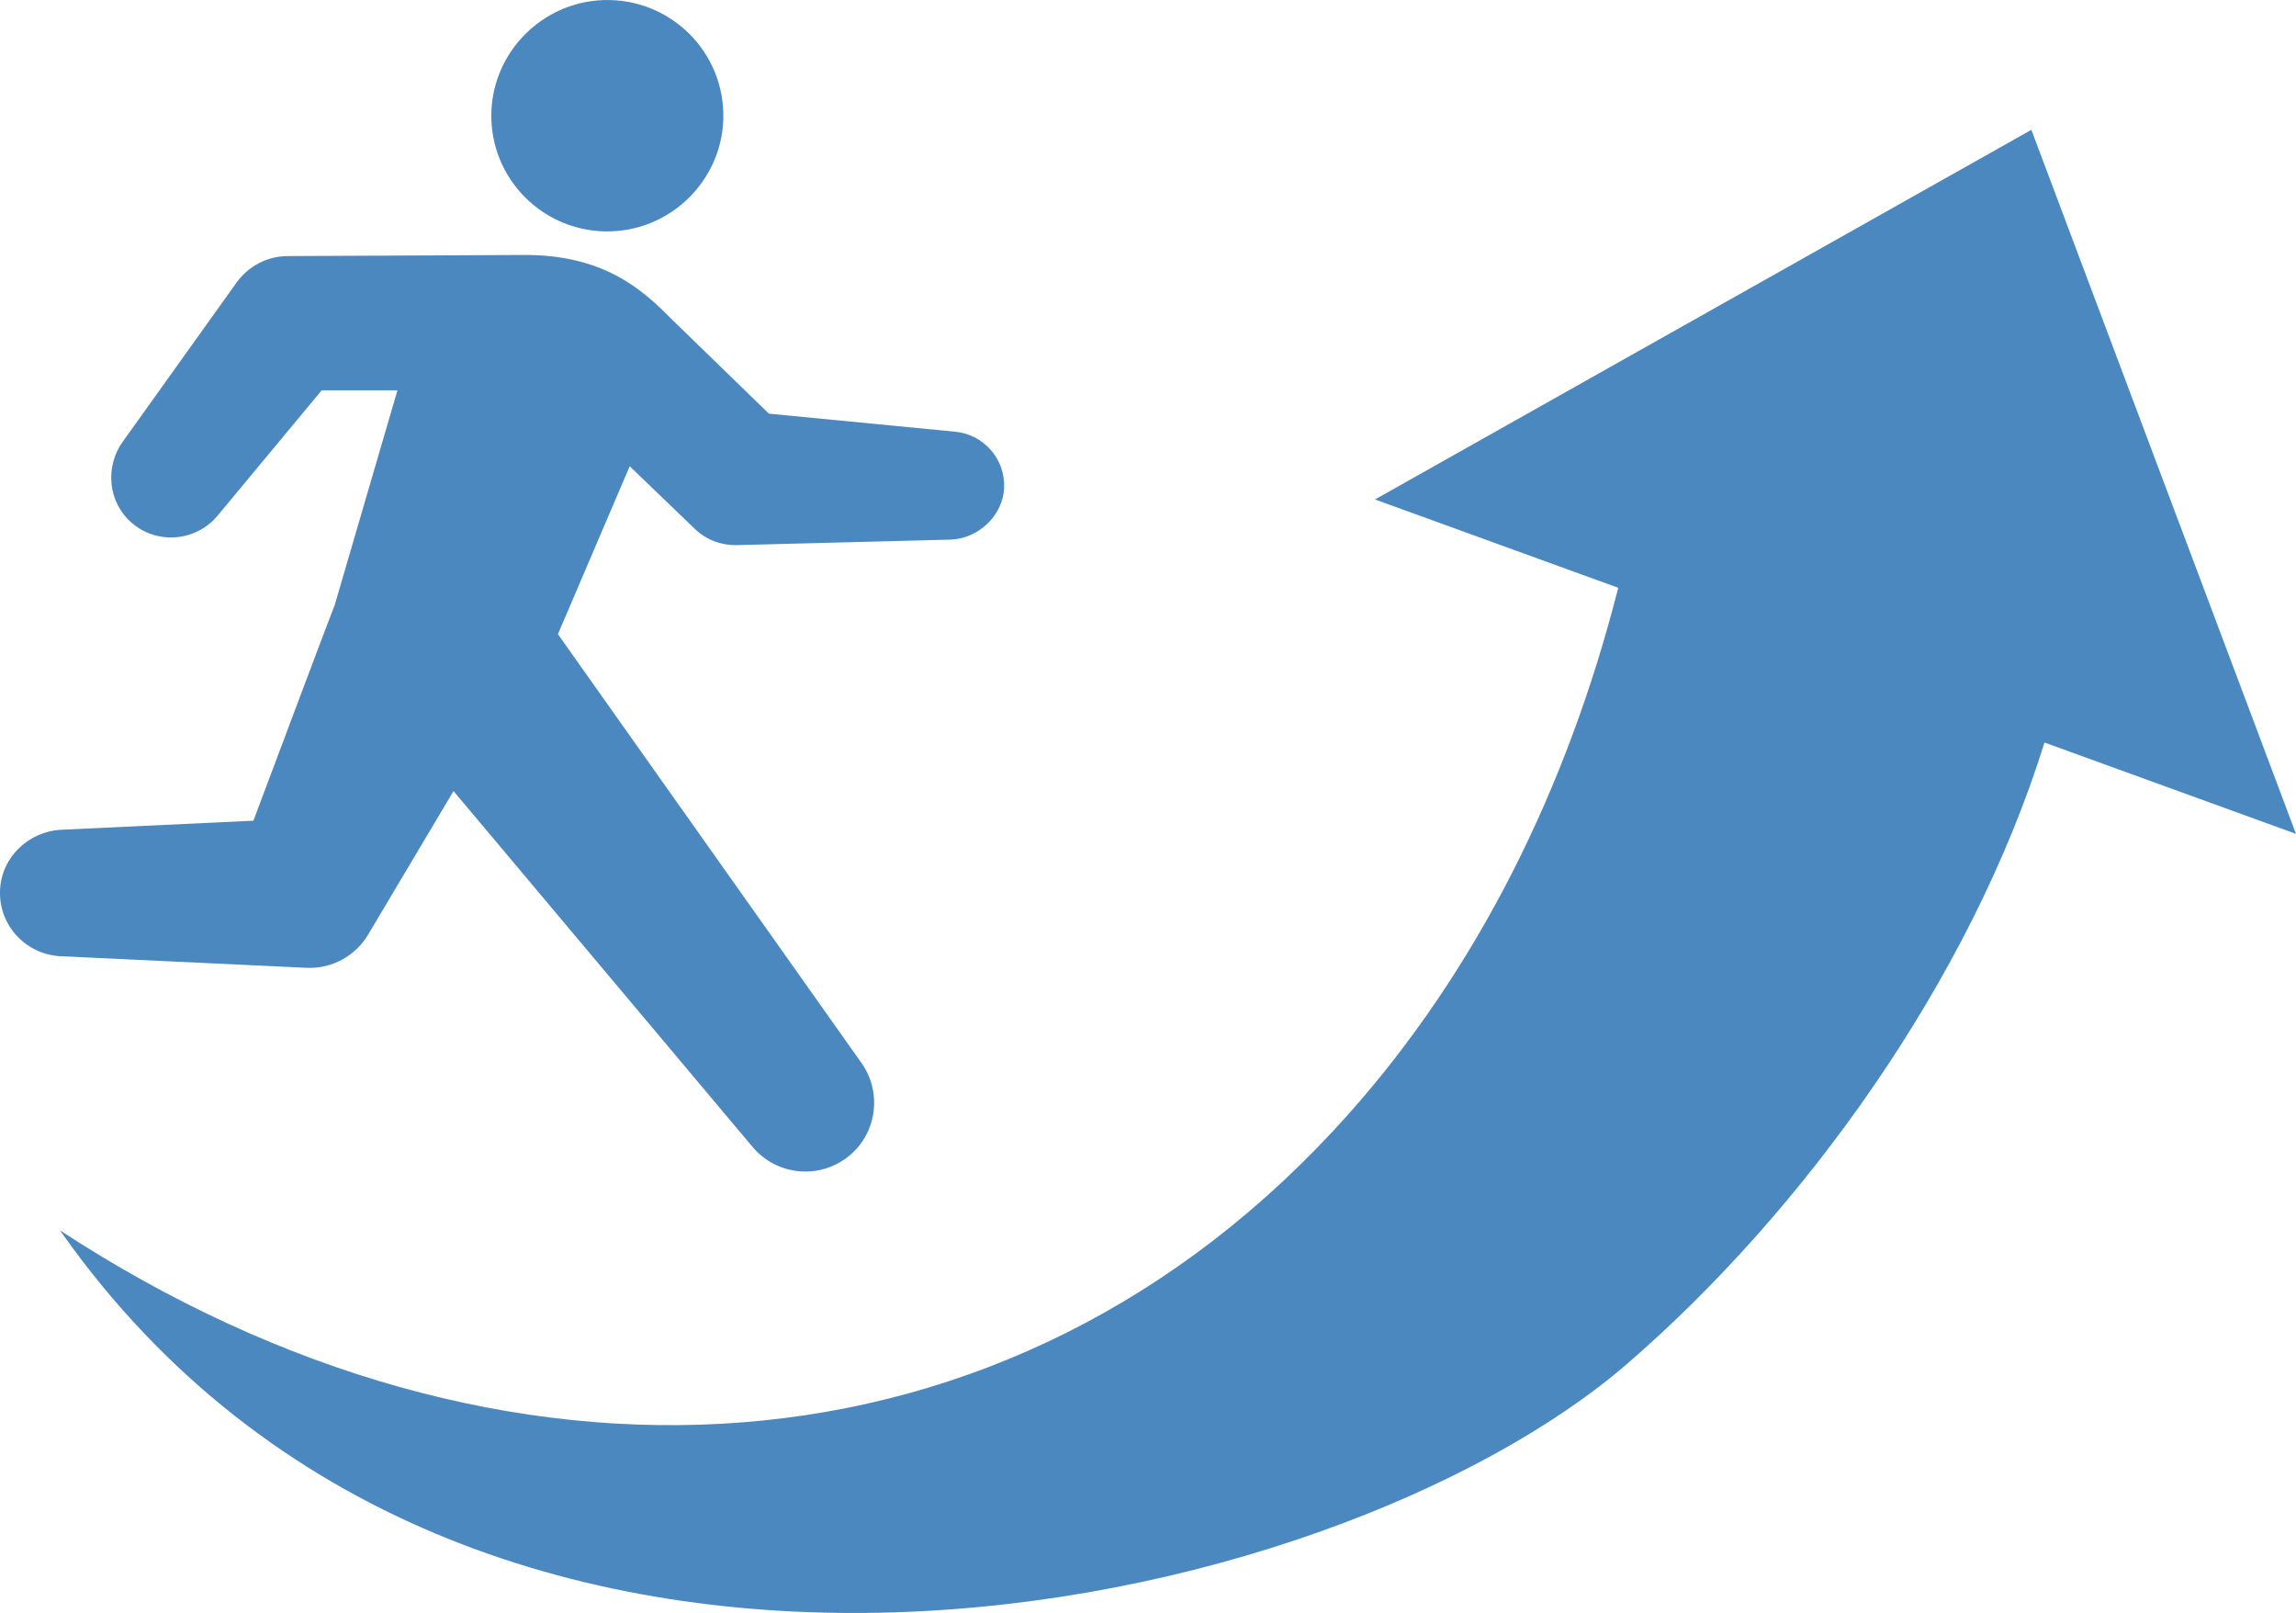 <svg width="84" height="59" viewBox="0 0 84 59" fill="none" xmlns="http://www.w3.org/2000/svg">
<g clip-path="url(#clip0_211_35)">
<path d="M11.206 35.401C12.158 35.447 13.011 34.953 13.467 34.19L13.714 33.773L16.592 28.936L27.533 41.954C28.427 43.018 30.016 43.158 31.083 42.266C32.094 41.42 32.266 39.946 31.522 38.889L20.412 23.197L23.038 17.055L25.426 19.351C25.849 19.756 26.403 19.952 26.946 19.94L34.767 19.739C35.784 19.712 36.692 18.864 36.736 17.851C36.783 16.777 35.976 15.89 34.947 15.792L28.131 15.131C28.131 15.131 24.611 11.716 24.552 11.656C23.471 10.555 22.055 9.326 19.208 9.326L10.528 9.367C9.763 9.367 9.079 9.751 8.662 10.326L4.49 16.158C3.824 17.09 3.955 18.389 4.828 19.133C5.78 19.944 7.186 19.79 7.957 18.867L11.768 14.278H14.54L12.251 22.115C12.198 22.221 9.271 30.02 9.271 30.02L2.249 30.351C1.049 30.408 0.059 31.352 0.002 32.548C-0.062 33.854 0.958 34.913 2.209 34.977L11.204 35.401H11.206Z" fill="#4C88C0"/>
<path d="M22.359 8.462C24.581 8.391 26.391 6.587 26.462 4.37C26.54 1.924 24.534 -0.076 22.08 0.003C19.858 0.074 18.048 1.879 17.977 4.095C17.899 6.542 19.904 8.541 22.357 8.463L22.359 8.462Z" fill="#4C88C0"/>
<path d="M84 30.502L74.318 4.749L50.304 18.27L59.204 21.501C57.341 28.825 54.058 35.453 49.329 40.759C36.982 54.614 18.294 55.538 2.194 45.005C2.348 45.22 2.501 45.436 2.657 45.649C17.826 66.217 48.746 59.212 59.538 49.88C65.962 44.325 72.082 35.888 74.798 27.161L84 30.502Z" fill="#4C88C0"/>
</g>
<defs>
<clipPath id="clip0_211_35">
<rect width="84" height="59" fill="white"/>
</clipPath>
</defs>
</svg>
